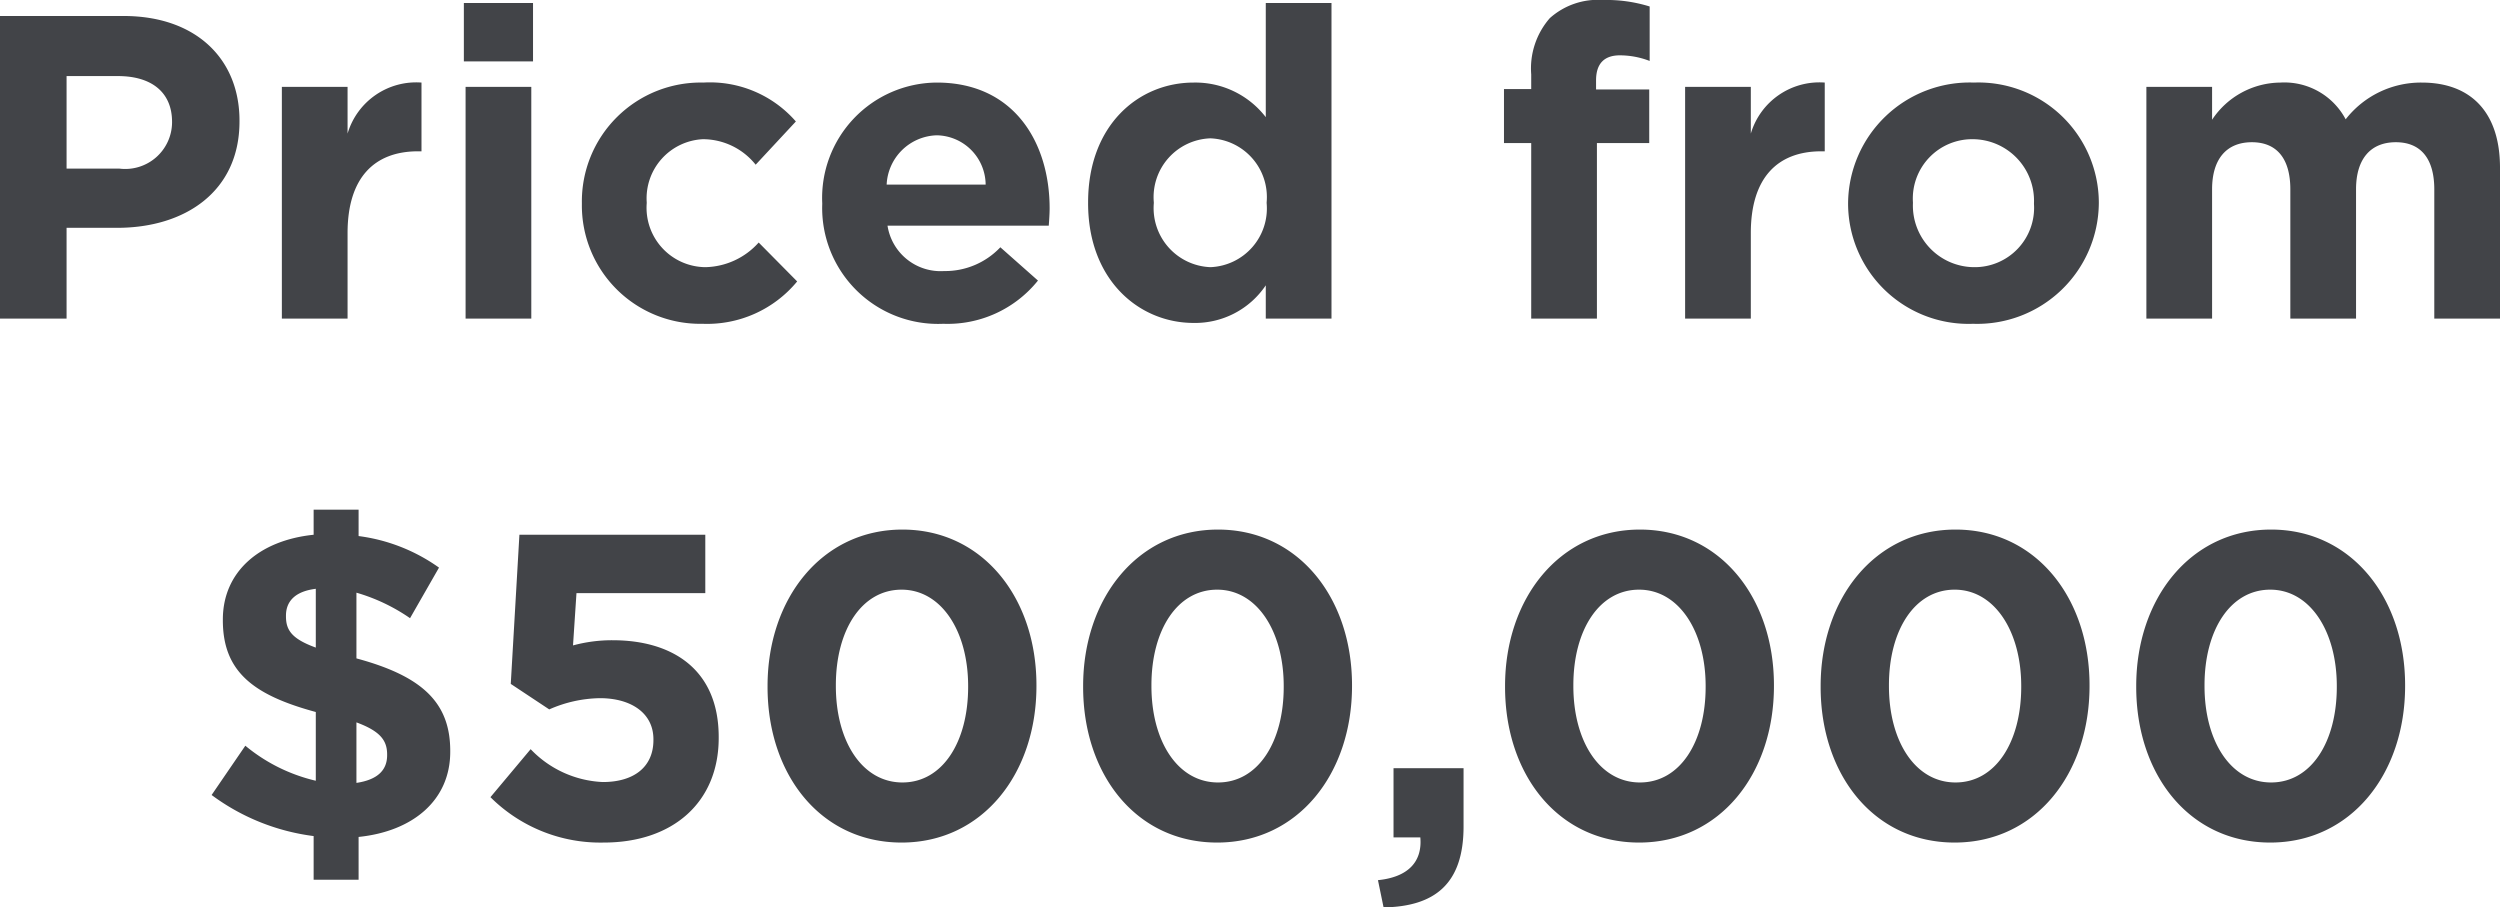 <svg xmlns="http://www.w3.org/2000/svg" width="115.66" height="41.98" viewBox="0 0 115.66 41.98">
  <path id="Path_73" data-name="Path 73" d="M-60.63,0h3.08V-4.2h2.34c3.14,0,5.66-1.68,5.66-4.92v-.04c0-2.86-2.02-4.84-5.36-4.84h-5.72Zm3.08-6.94v-4.28h2.38c1.54,0,2.5.74,2.5,2.12v.04a2.168,2.168,0,0,1-2.44,2.12ZM-47.59,0h3.04V-3.96c0-2.56,1.24-3.78,3.26-3.78h.16v-3.18a3.311,3.311,0,0,0-3.42,2.36v-2.16h-3.04Zm8.42-11.9h3.2v-2.7h-3.2ZM-39.09,0h3.04V-10.72h-3.04Zm10.96.24a5.4,5.4,0,0,0,4.38-1.96l-1.78-1.8a3.4,3.4,0,0,1-2.46,1.14,2.747,2.747,0,0,1-2.72-2.96v-.04a2.739,2.739,0,0,1,2.6-2.92,3.131,3.131,0,0,1,2.44,1.18l1.86-2a5.27,5.27,0,0,0-4.28-1.8,5.5,5.5,0,0,0-5.62,5.58v.04A5.474,5.474,0,0,0-28.13.24Zm11.14,0a5.362,5.362,0,0,0,4.38-2L-14.35-3.3a3.513,3.513,0,0,1-2.6,1.1,2.486,2.486,0,0,1-2.62-2.1h7.46c.02-.28.04-.56.04-.8,0-3.04-1.64-5.82-5.22-5.82a5.337,5.337,0,0,0-5.3,5.58v.04A5.362,5.362,0,0,0-16.99.24ZM-19.61-6.2a2.39,2.39,0,0,1,2.32-2.28A2.3,2.3,0,0,1-15.03-6.2ZM-5.41.2A3.937,3.937,0,0,0-2.07-1.54V0H.97V-14.6H-2.07v5.28a4.117,4.117,0,0,0-3.34-1.6c-2.54,0-4.88,1.96-4.88,5.54v.04C-10.29-1.76-7.91.2-5.41.2Zm.78-2.58A2.734,2.734,0,0,1-7.25-5.34v-.04A2.722,2.722,0,0,1-4.63-8.34a2.719,2.719,0,0,1,2.6,2.96v.04A2.719,2.719,0,0,1-4.63-2.38ZM10.21,0h3.04V-8.12h2.42V-10.6H13.21v-.42c0-.8.4-1.16,1.1-1.16a3.85,3.85,0,0,1,1.38.26v-2.52a6.729,6.729,0,0,0-2.16-.3,3.334,3.334,0,0,0-2.46.84,3.537,3.537,0,0,0-.86,2.6v.68H8.95v2.5h1.26Zm7.12,0h3.04V-3.96c0-2.56,1.24-3.78,3.26-3.78h.16v-3.18a3.311,3.311,0,0,0-3.42,2.36v-2.16H17.33ZM30.65.24a5.627,5.627,0,0,0,5.82-5.58v-.04a5.572,5.572,0,0,0-5.78-5.54,5.627,5.627,0,0,0-5.82,5.58v.04A5.572,5.572,0,0,0,30.65.24Zm.04-2.62a2.848,2.848,0,0,1-2.82-2.96v-.04A2.746,2.746,0,0,1,30.65-8.3a2.848,2.848,0,0,1,2.82,2.96v.04A2.746,2.746,0,0,1,30.69-2.38ZM38.67,0h3.04V-5.98c0-1.44.7-2.18,1.84-2.18s1.78.74,1.78,2.18V0h3.04V-5.98c0-1.44.7-2.18,1.84-2.18s1.78.74,1.78,2.18V0h3.04V-6.98c0-2.58-1.36-3.94-3.62-3.94a4.415,4.415,0,0,0-3.52,1.7,3.208,3.208,0,0,0-3.02-1.7A3.83,3.83,0,0,0,41.71-9.2v-1.52H38.67ZM-40.32,11.52a8.226,8.226,0,0,0-3.72-1.46V8.84h-2.08V10c-2.52.26-4.2,1.72-4.2,3.92v.04c0,2.38,1.42,3.46,4.3,4.24v3.18a7.93,7.93,0,0,1-3.26-1.62l-1.56,2.28a10.048,10.048,0,0,0,4.72,1.9v2.02h2.08V23.98c2.52-.26,4.24-1.7,4.24-3.94V20c0-2.24-1.3-3.46-4.34-4.28V12.68a8.5,8.5,0,0,1,2.48,1.18Zm-2.4,8.64v.04c0,.72-.48,1.14-1.42,1.28v-2.8C-43.06,19.08-42.72,19.5-42.72,20.16Zm-4.68-6.38v-.04c0-.64.4-1.12,1.38-1.24v2.72C-47.12,14.82-47.4,14.42-47.4,13.78Zm14.7,10.46c3.22,0,5.32-1.88,5.32-4.84v-.04c0-3.16-2.18-4.48-4.9-4.48a6.848,6.848,0,0,0-1.84.24l.16-2.42H-28V10h-8.6l-.4,6.9,1.78,1.18a6.012,6.012,0,0,1,2.34-.52c1.46,0,2.48.7,2.48,1.9v.04c0,1.24-.9,1.94-2.34,1.94a4.9,4.9,0,0,1-3.34-1.52l-1.86,2.22A7.2,7.2,0,0,0-32.7,24.24Zm13.78,0c3.74,0,6.24-3.18,6.24-7.24v-.04c0-4.06-2.5-7.2-6.2-7.2-3.72,0-6.24,3.18-6.24,7.24v.04C-25.12,21.1-22.66,24.24-18.92,24.24Zm.04-2.78c-1.86,0-3.08-1.9-3.08-4.46v-.04c0-2.56,1.2-4.42,3.04-4.42s3.08,1.92,3.08,4.46v.04C-15.84,19.58-17.02,21.46-18.88,21.46Zm14.56,2.78c3.74,0,6.24-3.18,6.24-7.24v-.04c0-4.06-2.5-7.2-6.2-7.2-3.72,0-6.24,3.18-6.24,7.24v.04C-10.52,21.1-8.06,24.24-4.32,24.24Zm.04-2.78c-1.86,0-3.08-1.9-3.08-4.46v-.04c0-2.56,1.2-4.42,3.04-4.42S-1.24,14.46-1.24,17v.04C-1.24,19.58-2.42,21.46-4.28,21.46Zm7.66,5.78c2.38-.04,3.7-1.1,3.7-3.74V20.8H3.84V24H5.08c.1,1.14-.58,1.84-1.96,1.98Zm11.82-3c3.74,0,6.24-3.18,6.24-7.24v-.04c0-4.06-2.5-7.2-6.2-7.2C11.52,9.76,9,12.94,9,17v.04C9,21.1,11.46,24.24,15.2,24.24Zm.04-2.78c-1.86,0-3.08-1.9-3.08-4.46v-.04c0-2.56,1.2-4.42,3.04-4.42s3.08,1.92,3.08,4.46v.04C18.28,19.58,17.1,21.46,15.24,21.46ZM29.8,24.24c3.74,0,6.24-3.18,6.24-7.24v-.04c0-4.06-2.5-7.2-6.2-7.2-3.72,0-6.24,3.18-6.24,7.24v.04C23.6,21.1,26.06,24.24,29.8,24.24Zm.04-2.78c-1.86,0-3.08-1.9-3.08-4.46v-.04c0-2.56,1.2-4.42,3.04-4.42s3.08,1.92,3.08,4.46v.04C32.88,19.58,31.7,21.46,29.84,21.46ZM44.4,24.24c3.74,0,6.24-3.18,6.24-7.24v-.04c0-4.06-2.5-7.2-6.2-7.2-3.72,0-6.24,3.18-6.24,7.24v.04C38.2,21.1,40.66,24.24,44.4,24.24Zm.04-2.78c-1.86,0-3.08-1.9-3.08-4.46v-.04c0-2.56,1.2-4.42,3.04-4.42s3.08,1.92,3.08,4.46v.04C47.48,19.58,46.3,21.46,44.44,21.46Z" transform="translate(60.63 14.74)" fill="#424448"/>
</svg>
